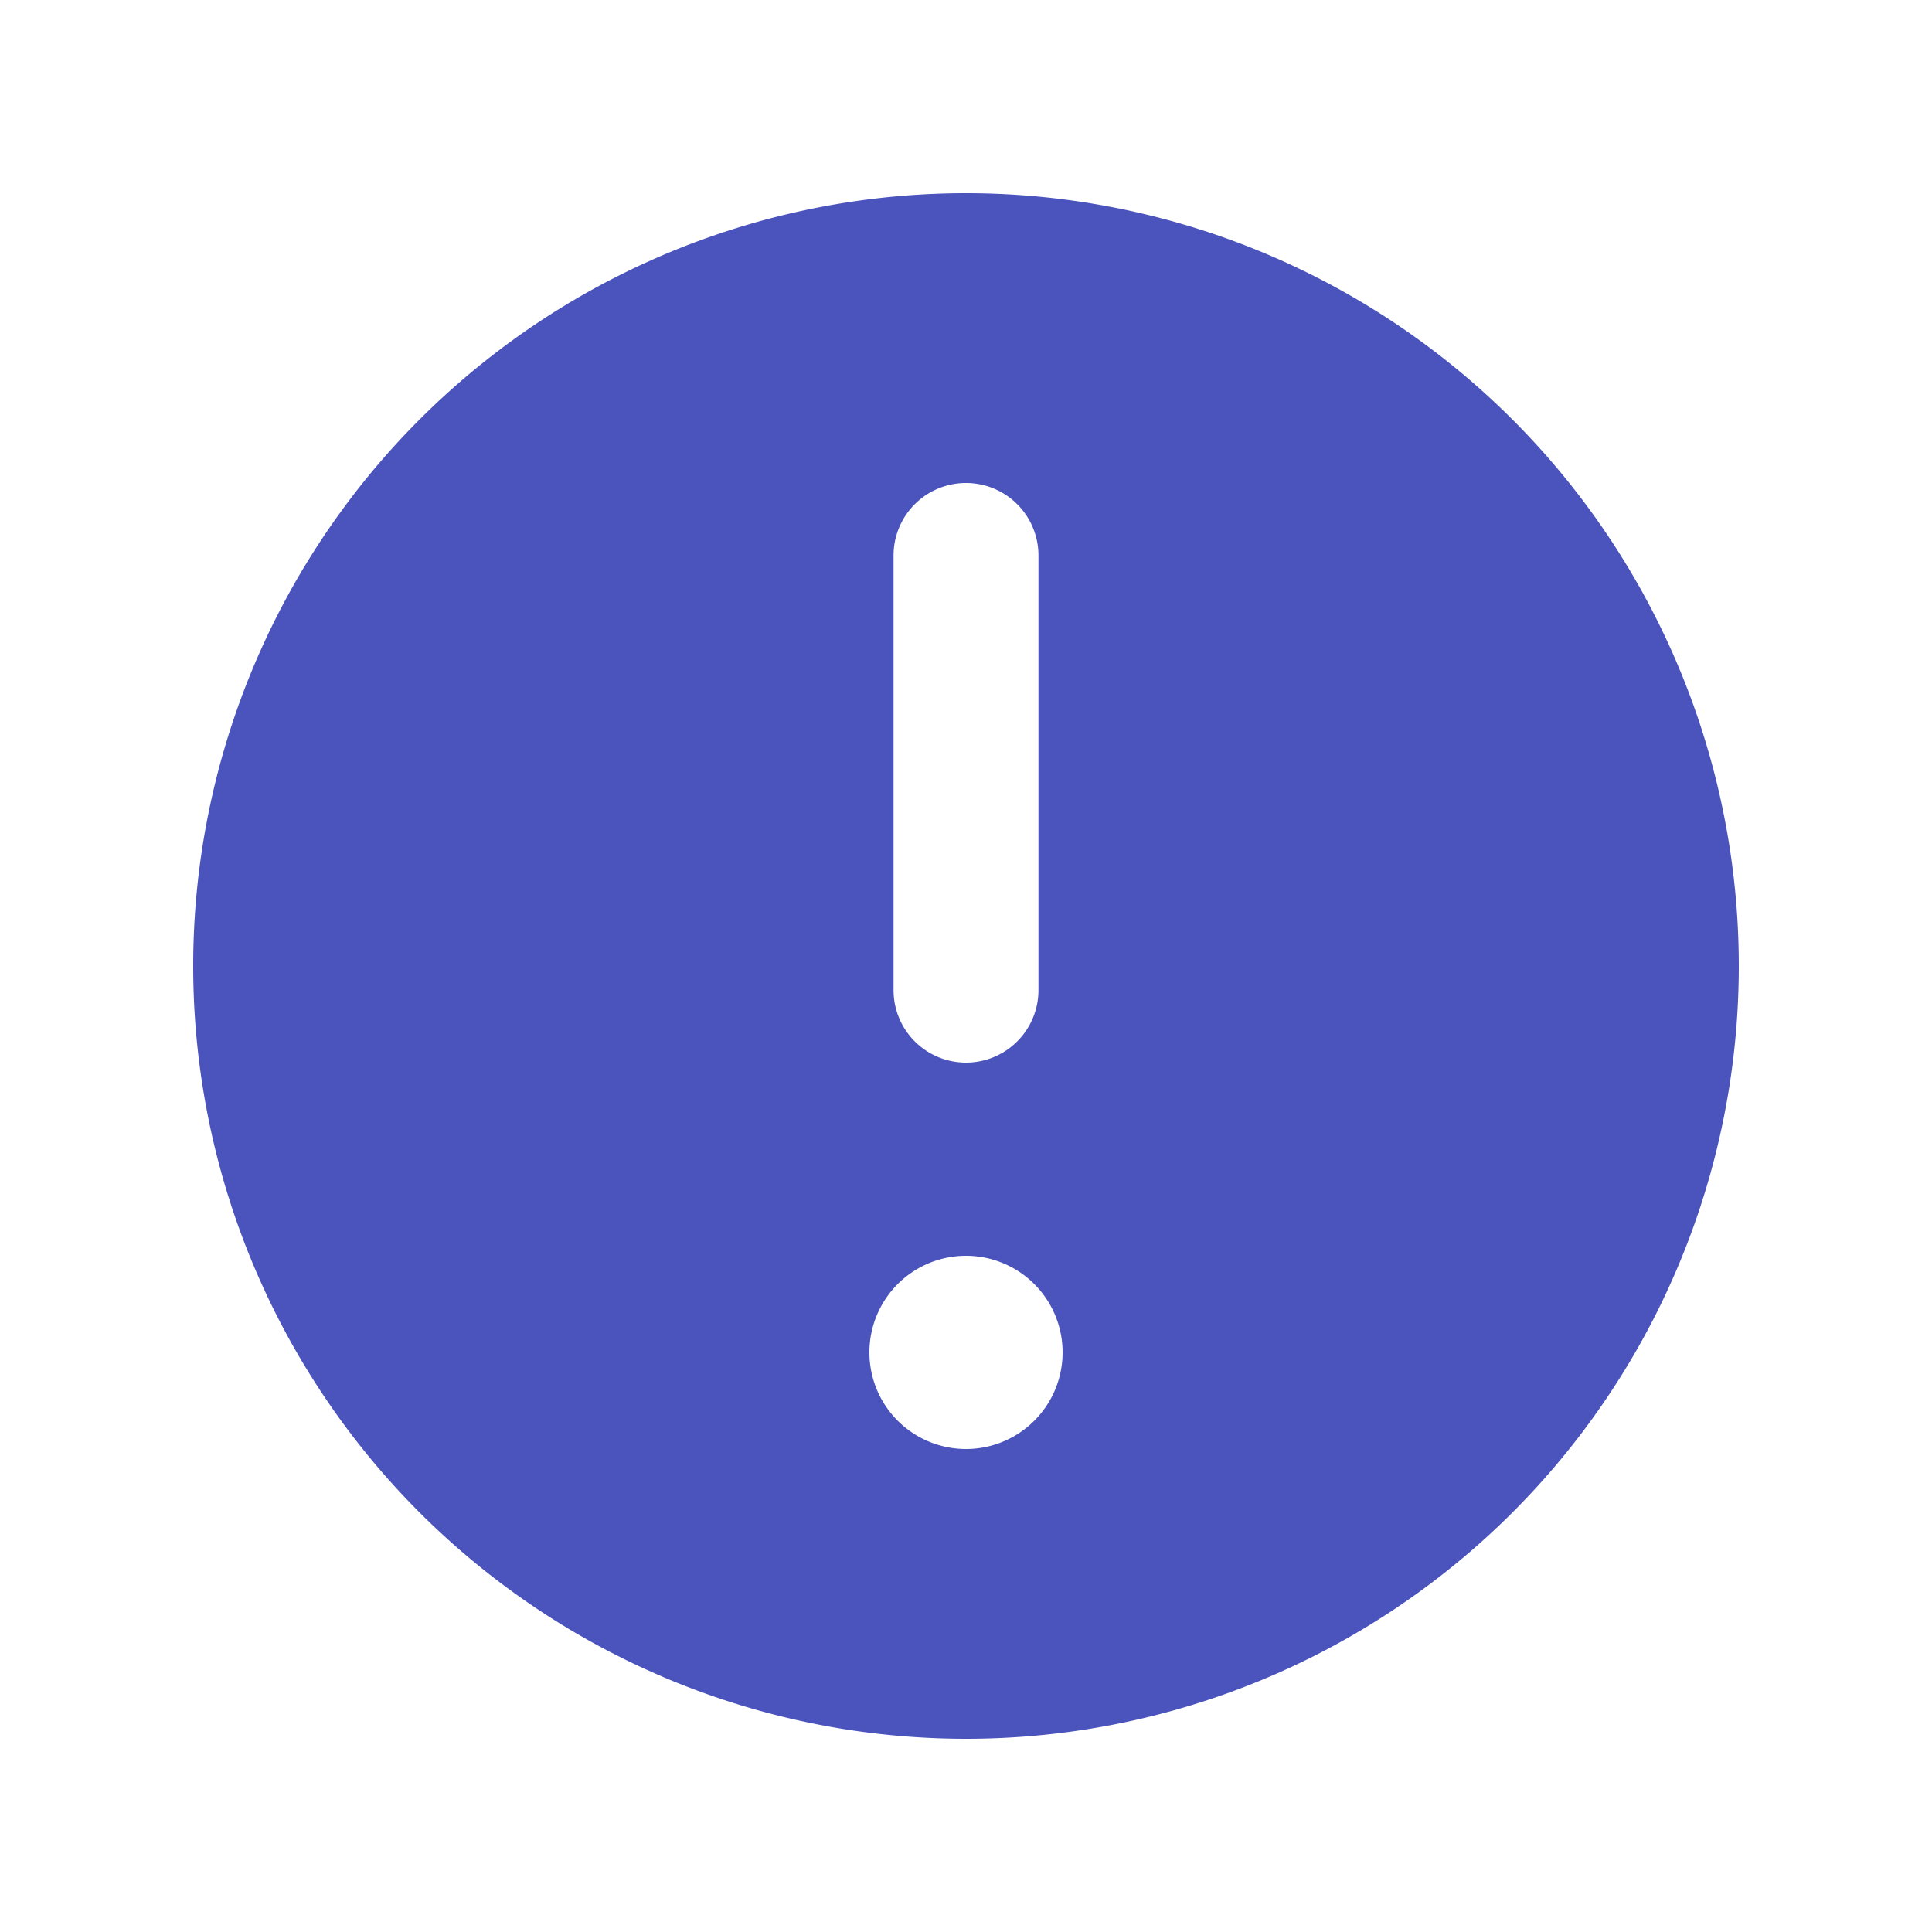 <?xml version="1.0" encoding="utf-8"?>
<svg xmlns="http://www.w3.org/2000/svg" aria-hidden="true" fill="#4B53BC" stroke-width="1.5" version="1.1" viewBox="0 0 20 20">
  <path clip-rule="evenodd" d="M18 10a8 8 0 1 1-16 0 8 8 0 0 1 16 0zm-8-5a.75.75 0 0 1 .75.75v4.5a.75.75 0 0 1-1.5 0v-4.5A.75.75 0 0 1 10 5zm0 10a1 1 0 1 0 0-2 1 1 0 0 0 0 2z" fill-rule="evenodd"/>
</svg>